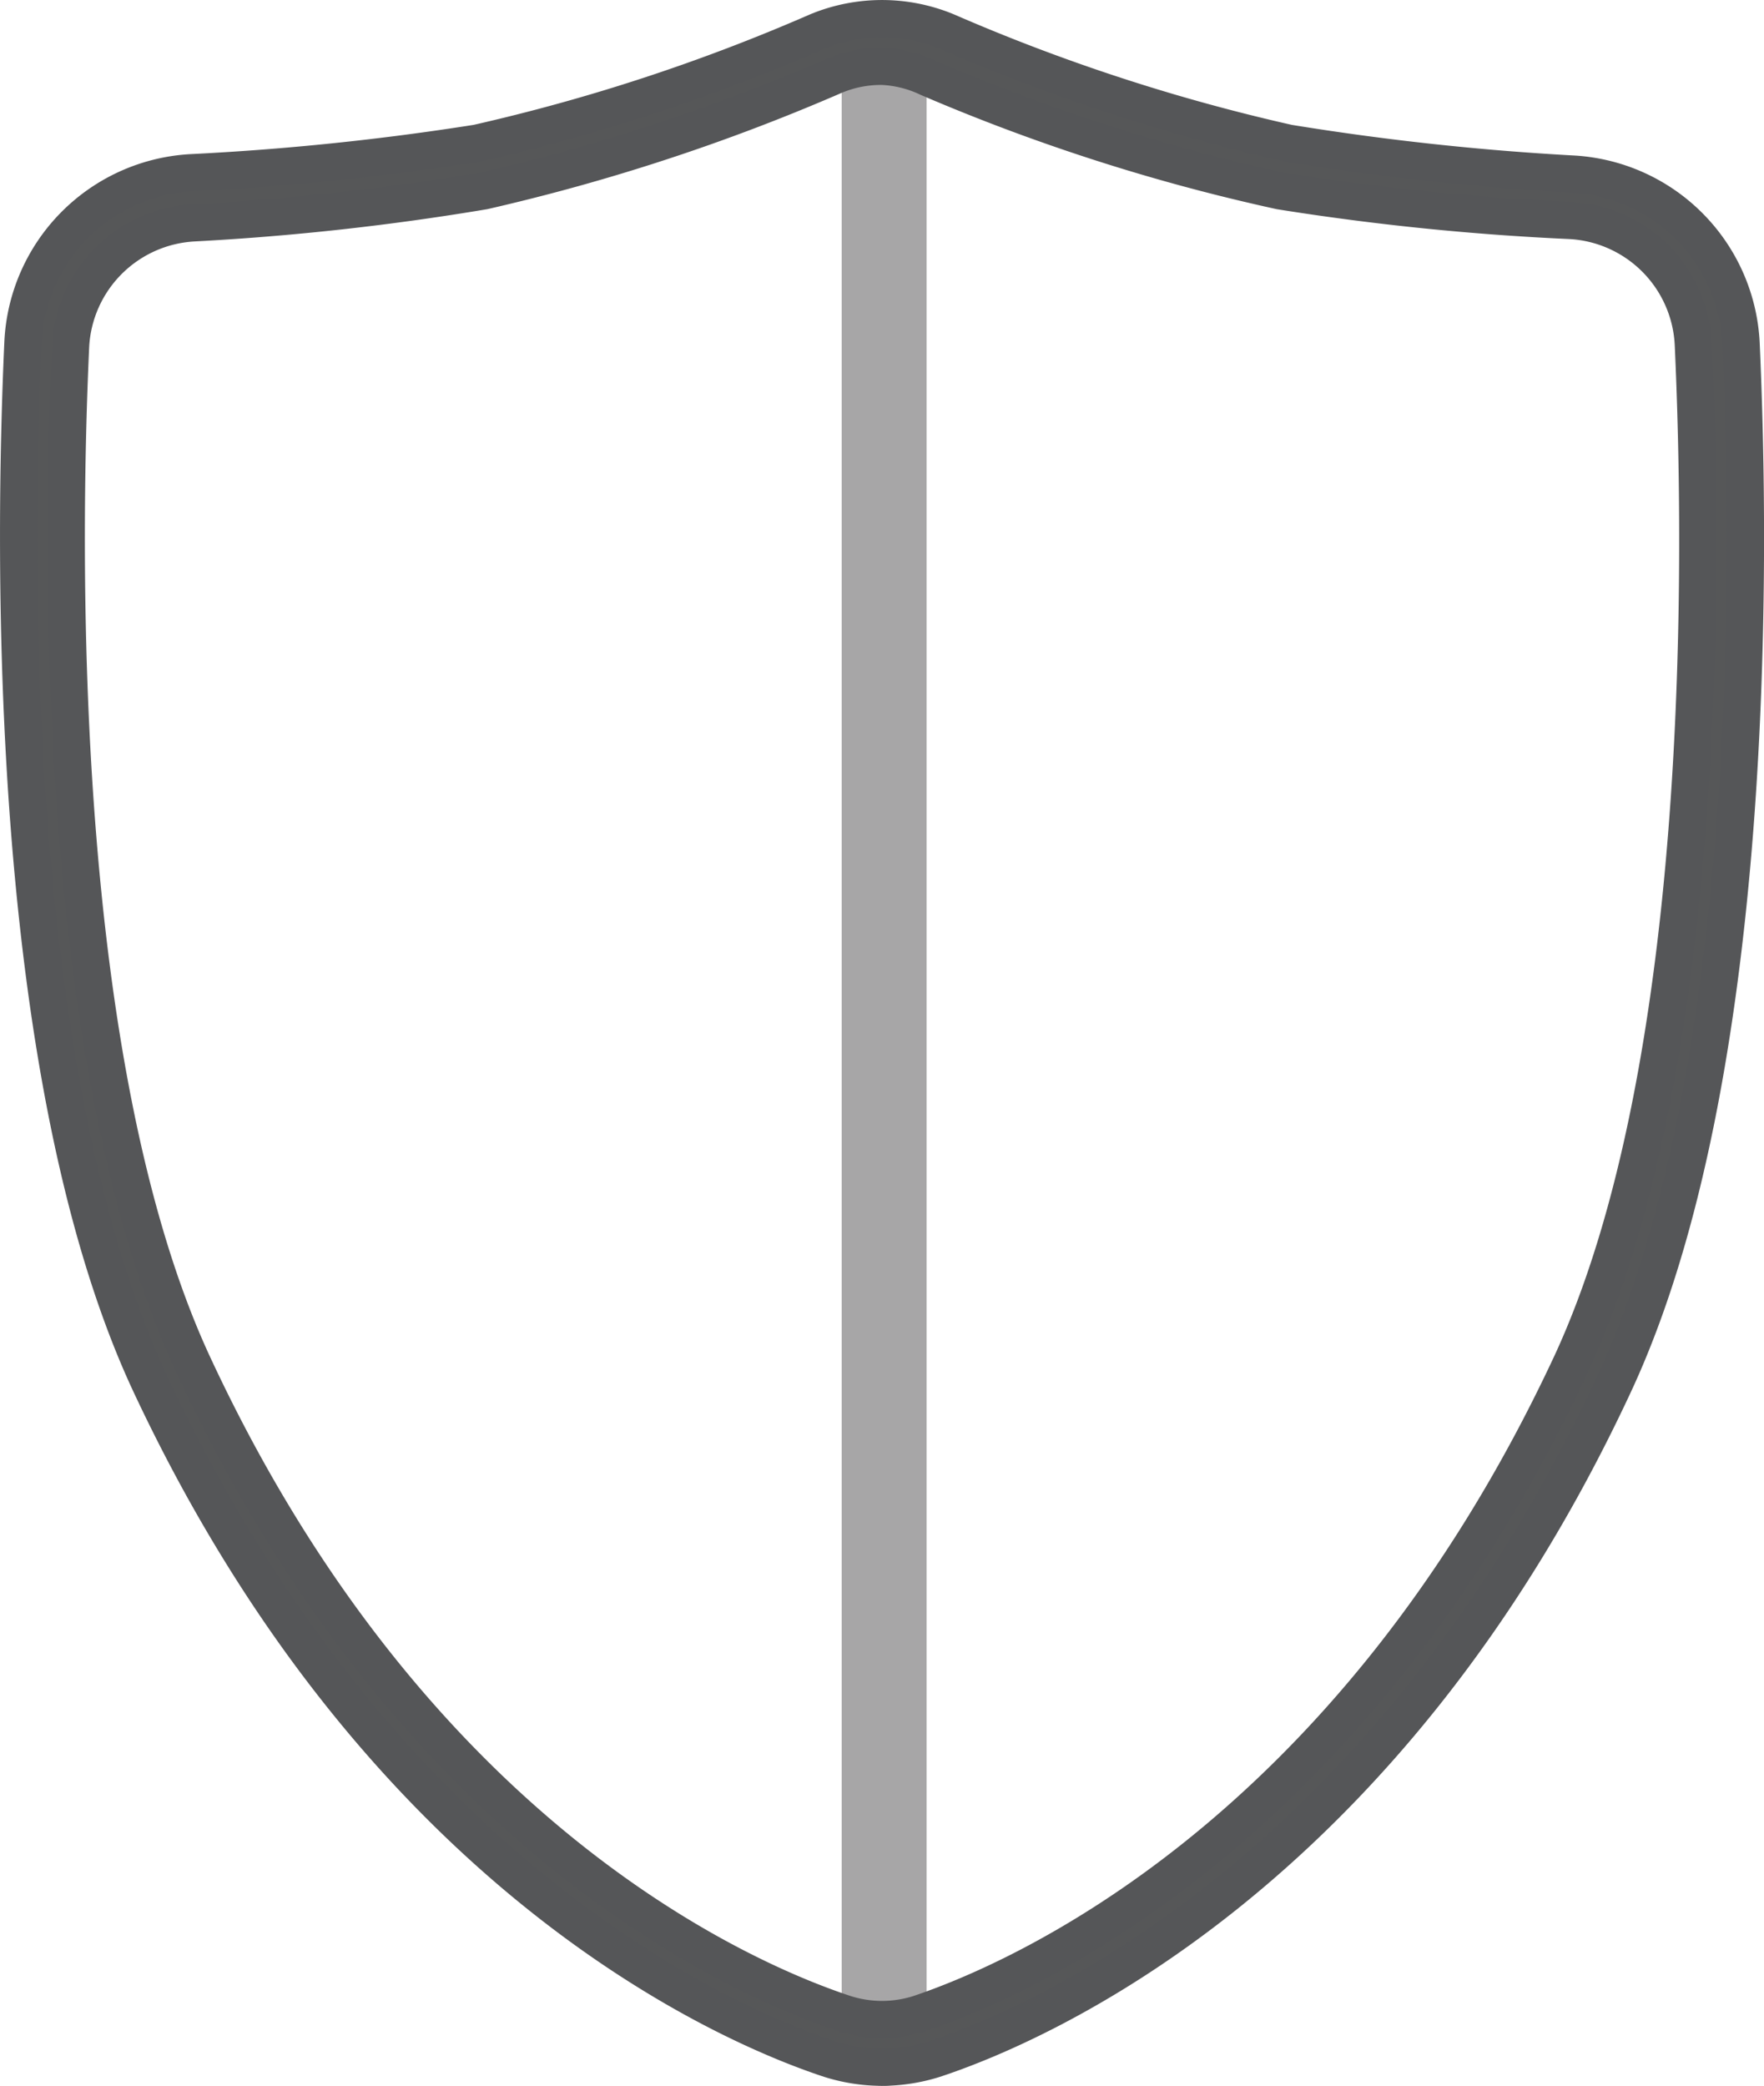 <svg id="Layer_2" data-name="Layer 2" xmlns="http://www.w3.org/2000/svg" xmlns:xlink="http://www.w3.org/1999/xlink" viewBox="0 0 36.97 43.71"><defs><style>.cls-1,.cls-10,.cls-11,.cls-3,.cls-5,.cls-6{fill:none;}.cls-1,.cls-29,.cls-5,.cls-6{stroke:#555658;}.cls-1,.cls-10,.cls-11,.cls-2,.cls-28,.cls-29,.cls-3,.cls-5,.cls-6{stroke-miterlimit:10;}.cls-1,.cls-10,.cls-11,.cls-2,.cls-3,.cls-5,.cls-6{stroke-width:0.46px;}.cls-1,.cls-2,.cls-3{clip-rule:evenodd;}.cls-16,.cls-2{fill:#a6a6a7;}.cls-10,.cls-11,.cls-2,.cls-28,.cls-3{stroke:#a7a6a7;}.cls-4{clip-path:url(#clip-path);}.cls-11,.cls-16,.cls-6{fill-rule:evenodd;}.cls-7{clip-path:url(#clip-path-2);}.cls-8{clip-path:url(#clip-path-3);}.cls-9{clip-path:url(#clip-path-4);}.cls-12{clip-path:url(#clip-path-5);}.cls-13{clip-path:url(#clip-path-6);}.cls-14{clip-path:url(#clip-path-7);}.cls-15{clip-path:url(#clip-path-8);}.cls-17{clip-path:url(#clip-path-9);}.cls-18{clip-path:url(#clip-path-10);}.cls-19{clip-path:url(#clip-path-11);}.cls-20{clip-path:url(#clip-path-12);}.cls-21{clip-path:url(#clip-path-13);}.cls-22{clip-path:url(#clip-path-14);}.cls-23{clip-path:url(#clip-path-15);}.cls-24{clip-path:url(#clip-path-16);}.cls-25{clip-path:url(#clip-path-17);}.cls-26{clip-path:url(#clip-path-18);}.cls-27{clip-path:url(#clip-path-19);}.cls-28{fill:#a7a6a7;}.cls-28,.cls-29{stroke-width:0.78px;}.cls-29{fill:#565758;}</style><clipPath id="clip-path"><path class="cls-1" d="M-1066.93,40.76a.64.64,0,0,1-.65-.64v-2.8h-49.34v2.8a.63.63,0,0,1-.64.64.64.64,0,0,1-.65-.64V36.68a.65.65,0,0,1,.65-.65h50.63a.65.65,0,0,1,.64.65v3.44a.64.64,0,0,1-.64.64"/></clipPath><clipPath id="clip-path-2"><path class="cls-1" d="M-1117.56,36a.65.65,0,0,0-.65.65v3.44a.64.64,0,0,0,.65.64.64.64,0,0,0,.64-.64v-2.8h49.34v2.8a.64.64,0,0,0,.65.64.64.64,0,0,0,.64-.64V36.68a.65.65,0,0,0-.64-.65Z"/></clipPath><clipPath id="clip-path-3"><path class="cls-1" d="M-1078,15.07a3.46,3.46,0,0,1-3.46-3.46A3.46,3.46,0,0,1-1078,8.15a3.46,3.46,0,0,1,3.46,3.46,3.46,3.46,0,0,1-3.46,3.46m0-5.63a2.17,2.17,0,0,0-2.17,2.17,2.17,2.17,0,0,0,2.17,2.17,2.17,2.17,0,0,0,2.17-2.17A2.17,2.17,0,0,0-1078,9.44"/></clipPath><clipPath id="clip-path-4"><path class="cls-3" d="M-1080.14,11.61A2.17,2.17,0,0,1-1078,9.44a2.17,2.17,0,0,1,2.17,2.17,2.17,2.17,0,0,1-2.17,2.17A2.17,2.17,0,0,1-1080.14,11.61Zm-1.29,0a3.46,3.46,0,0,0,3.46,3.46,3.46,3.46,0,0,0,3.46-3.46A3.46,3.46,0,0,0-1078,8.15,3.46,3.46,0,0,0-1081.43,11.61Z"/></clipPath><clipPath id="clip-path-5"><path class="cls-1" d="M-1071.73,25.27a.64.64,0,0,1-.64-.64.64.64,0,0,1,.64-.65,3.32,3.32,0,0,0,3.32-3.32,3.32,3.32,0,0,0-3.32-3.32,3.32,3.32,0,0,0-3.32,3.32.64.64,0,0,1-.65.64.64.64,0,0,1-.64-.64,4.62,4.62,0,0,1,4.61-4.61,4.62,4.62,0,0,1,4.61,4.61,4.62,4.62,0,0,1-4.61,4.61"/></clipPath><clipPath id="clip-path-6"><path class="cls-1" d="M-1076.34,20.66a.64.64,0,0,0,.64.64.64.64,0,0,0,.65-.64,3.32,3.32,0,0,1,3.32-3.32,3.32,3.32,0,0,1,3.32,3.32,3.32,3.32,0,0,1-3.32,3.32.64.64,0,0,0-.64.65.64.64,0,0,0,.64.64,4.62,4.62,0,0,0,4.61-4.61,4.62,4.62,0,0,0-4.61-4.61A4.62,4.62,0,0,0-1076.34,20.66Z"/></clipPath><clipPath id="clip-path-7"><path class="cls-1" d="M-1072.4,34.1a.69.69,0,0,1-.34-.09.66.66,0,0,1-.22-.89,8.21,8.21,0,0,0,1.19-4.27,8.33,8.33,0,0,0-8.32-8.32,8.41,8.41,0,0,0-2.45.37,8.28,8.28,0,0,0-5.87,8,8.34,8.34,0,0,0,1.17,4.25.64.64,0,0,1-.23.88.63.63,0,0,1-.88-.22,9.62,9.62,0,0,1-1.35-4.91,9.56,9.56,0,0,1,6.78-9.18,9.61,9.61,0,0,1,2.83-.43,9.62,9.62,0,0,1,9.6,9.61,9.64,9.64,0,0,1-1.36,4.94.64.64,0,0,1-.55.31"/></clipPath><clipPath id="clip-path-8"><path class="cls-1" d="M-1082.92,19.67a9.56,9.56,0,0,0-6.78,9.18,9.62,9.62,0,0,0,1.35,4.91.64.64,0,0,0,.88.22.64.64,0,0,0,.23-.88,8.34,8.34,0,0,1-1.17-4.25,8.28,8.28,0,0,1,5.87-8,8.08,8.08,0,0,1,2.45-.37,8.33,8.33,0,0,1,8.32,8.32,8.21,8.21,0,0,1-1.19,4.27.66.66,0,0,0,.22.89.72.72,0,0,0,.34.09.64.64,0,0,0,.55-.31,9.64,9.64,0,0,0,1.36-4.94,9.62,9.62,0,0,0-9.6-9.61A9.61,9.61,0,0,0-1082.92,19.67Z"/></clipPath><clipPath id="clip-path-9"><path class="cls-2" d="M-1081.74,23a.65.65,0,0,0,.65.64,5.77,5.77,0,0,1,5.75,5.76.65.65,0,0,0,.65.65.65.65,0,0,0,.64-.65,7.05,7.05,0,0,0-7-7A.65.65,0,0,0-1081.74,23Z"/></clipPath><clipPath id="clip-path-10"><path class="cls-1" d="M-1092.83,31.21h-10.44a3.23,3.23,0,0,1-3-3.44V14.44a7.88,7.88,0,0,1,.94-3.79,2.39,2.39,0,0,0,0-2.12,8,8,0,0,1-.94-3.8V2c0-3.48,2.17-6.42,5-7v-2.5a2.1,2.1,0,0,1,1.59-2.13v-3.16a1.14,1.14,0,0,1,1.1-1.19h4.23a1.14,1.14,0,0,1,1.1,1.19v3.16a2.09,2.09,0,0,1,1.59,2.13V-5c2.87.55,5,3.49,5,7V4.73a7.92,7.92,0,0,1-.94,3.8,2.33,2.33,0,0,0,0,2.12,7.88,7.88,0,0,1,.94,3.79v5.43a.65.65,0,0,1-.64.65.65.65,0,0,1-.65-.65V14.44a6.74,6.74,0,0,0-.78-3.18,3.61,3.61,0,0,1,0-3.35,6.68,6.68,0,0,0,.78-3.18V2c0-3-2-5.58-4.44-5.77a.64.64,0,0,1-.6-.64V-7.52c0-.46-.28-.87-.6-.87h-.34a.65.65,0,0,1-.65-.65v-3.67h-3.85V-9a.65.65,0,0,1-.65.65h-.34c-.32,0-.6.41-.6.87v3.06a.64.64,0,0,1-.6.64C-1103-3.63-1105-1.09-1105,2V4.73a6.68,6.68,0,0,0,.78,3.18,3.61,3.61,0,0,1,0,3.35,6.74,6.74,0,0,0-.78,3.18V27.77a2,2,0,0,0,1.69,2.15h10.44a.65.65,0,0,1,.65.64.65.65,0,0,1-.65.65"/></clipPath><clipPath id="clip-path-11"><path class="cls-1" d="M-1098.52-14a1.14,1.14,0,0,0-1.1,1.19v3.16a2.1,2.1,0,0,0-1.59,2.14V-5c-2.87.55-5,3.49-5,7V4.73a7.92,7.92,0,0,0,.94,3.8,2.39,2.39,0,0,1,0,2.12,7.88,7.88,0,0,0-.94,3.79V27.77a3.23,3.23,0,0,0,3,3.44h10.44a.65.65,0,0,0,.65-.65.65.65,0,0,0-.65-.64h-10.44a2,2,0,0,1-1.69-2.15V14.44a6.74,6.74,0,0,1,.78-3.18,3.61,3.61,0,0,0,0-3.35,6.68,6.68,0,0,1-.78-3.18V2c0-3,2-5.58,4.44-5.77a.64.64,0,0,0,.6-.64v-3c0-.47.28-.88.6-.88h.34a.64.64,0,0,0,.64-.64v-3.68h3.86V-9a.65.65,0,0,0,.65.64h.34c.32,0,.6.41.6.88v3.05a.64.64,0,0,0,.59.64c2.5.19,4.45,2.73,4.45,5.77V4.73a6.68,6.68,0,0,1-.78,3.18,3.61,3.61,0,0,0,0,3.35,6.74,6.74,0,0,1,.78,3.18v5.43a.65.65,0,0,0,.65.65.65.65,0,0,0,.64-.65V14.44a7.88,7.88,0,0,0-.94-3.79,2.33,2.33,0,0,1,0-2.12,7.92,7.92,0,0,0,.94-3.8V2c0-3.48-2.17-6.42-5-7V-7.51a2.1,2.1,0,0,0-1.59-2.14v-3.16a1.14,1.14,0,0,0-1.1-1.19Z"/></clipPath><clipPath id="clip-path-12"><path class="cls-1" d="M-1093.82-8.4h-5.24a.64.64,0,0,1-.64-.64.65.65,0,0,1,.64-.65h5.24a.65.65,0,0,1,.64.65.64.64,0,0,1-.64.64"/></clipPath><clipPath id="clip-path-13"><path class="cls-1" d="M-1099.06-9.69a.65.65,0,0,0-.64.65.64.64,0,0,0,.64.64h5.24a.64.64,0,0,0,.64-.64.65.65,0,0,0-.64-.65Z"/></clipPath><clipPath id="clip-path-14"><path class="cls-1" d="M-1092.36-3.82h-8.19a.65.65,0,0,1-.65-.65.65.65,0,0,1,.65-.64h8.19a.65.65,0,0,1,.65.64.65.65,0,0,1-.65.65"/></clipPath><clipPath id="clip-path-15"><path class="cls-1" d="M-1100.55-5.11a.65.65,0,0,0-.65.64.65.65,0,0,0,.65.65h8.19a.65.65,0,0,0,.65-.65.65.65,0,0,0-.65-.64Z"/></clipPath><clipPath id="clip-path-16"><path class="cls-1" d="M-1087.25,4.53h-18.25a.65.65,0,0,1-.65-.65.65.65,0,0,1,.65-.64h18.25a.65.65,0,0,1,.65.64.65.65,0,0,1-.65.65"/></clipPath><clipPath id="clip-path-17"><path class="cls-1" d="M-1105.5,3.24a.65.65,0,0,0-.65.64.65.65,0,0,0,.65.65h18.25a.65.65,0,0,0,.65-.65.65.65,0,0,0-.65-.64Z"/></clipPath><clipPath id="clip-path-18"><path class="cls-1" d="M-1087.25,16.89h-18.25a.64.64,0,0,1-.65-.64.65.65,0,0,1,.65-.65h18.25a.65.65,0,0,1,.65.65.64.64,0,0,1-.65.64"/></clipPath><clipPath id="clip-path-19"><path class="cls-1" d="M-1105.5,15.6a.65.65,0,0,0-.65.65.64.64,0,0,0,.65.64h18.25a.64.64,0,0,0,.65-.64.65.65,0,0,0-.65-.65Z"/></clipPath></defs><g class="cls-4"><rect class="cls-5" x="-2219.84" y="-826.05" width="2475.27" height="1392.34"/></g><path class="cls-6" d="M-1066.93,40.76a.64.64,0,0,1-.65-.64v-2.8h-49.34v2.8a.63.63,0,0,1-.64.64.64.64,0,0,1-.65-.64V36.68a.65.65,0,0,1,.65-.65h50.63a.65.65,0,0,1,.64.65v3.44a.64.64,0,0,1-.64.64"/><g class="cls-7"><rect class="cls-5" x="-2219.84" y="-826.05" width="2475.27" height="1392.34"/></g><path class="cls-6" d="M-1117.56,36a.65.65,0,0,0-.65.65v3.44a.64.64,0,0,0,.65.64.64.64,0,0,0,.64-.64v-2.8h49.34v2.8a.64.64,0,0,0,.65.64.64.64,0,0,0,.64-.64V36.68a.65.65,0,0,0-.64-.65Z"/><g class="cls-8"><rect class="cls-5" x="-2219.84" y="-826.05" width="2475.27" height="1392.34"/></g><path class="cls-6" d="M-1078,15.07a3.46,3.46,0,0,1-3.46-3.46A3.46,3.46,0,0,1-1078,8.15a3.46,3.46,0,0,1,3.46,3.46,3.46,3.46,0,0,1-3.46,3.46m0-5.63a2.17,2.17,0,0,0-2.17,2.17,2.17,2.17,0,0,0,2.17,2.17,2.17,2.17,0,0,0,2.17-2.17A2.17,2.17,0,0,0-1078,9.44"/><g class="cls-9"><rect class="cls-10" x="-2219.84" y="-826.05" width="2475.27" height="1392.34"/></g><path class="cls-11" d="M-1080.14,11.61A2.17,2.17,0,0,1-1078,9.44a2.17,2.17,0,0,1,2.17,2.17,2.17,2.17,0,0,1-2.17,2.17A2.17,2.17,0,0,1-1080.14,11.61Zm-1.29,0a3.46,3.46,0,0,0,3.46,3.46,3.46,3.46,0,0,0,3.46-3.46A3.46,3.46,0,0,0-1078,8.15,3.46,3.46,0,0,0-1081.43,11.61Z"/><g class="cls-12"><rect class="cls-5" x="-2219.84" y="-826.05" width="2475.27" height="1392.34"/></g><path class="cls-6" d="M-1071.73,25.27a.64.64,0,0,1-.64-.64.64.64,0,0,1,.64-.65,3.32,3.32,0,0,0,3.32-3.32,3.32,3.32,0,0,0-3.32-3.32,3.32,3.32,0,0,0-3.32,3.32.64.64,0,0,1-.65.64.64.64,0,0,1-.64-.64,4.62,4.62,0,0,1,4.61-4.61,4.62,4.62,0,0,1,4.61,4.61,4.62,4.62,0,0,1-4.61,4.61"/><g class="cls-13"><rect class="cls-5" x="-2219.84" y="-826.05" width="2475.27" height="1392.34"/></g><path class="cls-6" d="M-1076.34,20.66a.64.64,0,0,0,.64.64.64.64,0,0,0,.65-.64,3.32,3.32,0,0,1,3.32-3.32,3.32,3.32,0,0,1,3.32,3.32,3.32,3.32,0,0,1-3.32,3.32.64.64,0,0,0-.64.65.64.64,0,0,0,.64.64,4.62,4.62,0,0,0,4.61-4.61,4.62,4.62,0,0,0-4.61-4.61A4.62,4.62,0,0,0-1076.34,20.66Z"/><g class="cls-14"><rect class="cls-5" x="-2219.84" y="-826.05" width="2475.27" height="1392.34"/></g><path class="cls-6" d="M-1072.4,34.1a.69.69,0,0,1-.34-.09.66.66,0,0,1-.22-.89,8.21,8.21,0,0,0,1.19-4.27,8.33,8.33,0,0,0-8.32-8.32,8.41,8.41,0,0,0-2.45.37,8.28,8.28,0,0,0-5.87,8,8.34,8.34,0,0,0,1.17,4.25.64.64,0,0,1-.23.88.63.63,0,0,1-.88-.22,9.62,9.62,0,0,1-1.35-4.91,9.56,9.56,0,0,1,6.78-9.18,9.61,9.61,0,0,1,2.83-.43,9.62,9.62,0,0,1,9.6,9.61,9.64,9.64,0,0,1-1.36,4.94.64.64,0,0,1-.55.31"/><g class="cls-15"><rect class="cls-5" x="-2219.84" y="-826.05" width="2475.27" height="1392.34"/></g><path class="cls-6" d="M-1082.92,19.67a9.56,9.56,0,0,0-6.78,9.18,9.62,9.62,0,0,0,1.35,4.91.64.64,0,0,0,.88.22.64.64,0,0,0,.23-.88,8.34,8.34,0,0,1-1.17-4.25,8.28,8.28,0,0,1,5.87-8,8.08,8.08,0,0,1,2.45-.37,8.33,8.33,0,0,1,8.32,8.32,8.21,8.21,0,0,1-1.19,4.27.66.66,0,0,0,.22.89.72.72,0,0,0,.34.09.64.64,0,0,0,.55-.31,9.64,9.64,0,0,0,1.36-4.94,9.62,9.62,0,0,0-9.6-9.61A9.61,9.61,0,0,0-1082.92,19.67Z"/><path class="cls-16" d="M-1081.74,23a.65.65,0,0,0,.65.64,5.77,5.77,0,0,1,5.75,5.76.65.65,0,0,0,.65.65.65.65,0,0,0,.64-.65,7.05,7.05,0,0,0-7-7A.65.65,0,0,0-1081.74,23Z"/><path class="cls-11" d="M-1081.74,23a.65.65,0,0,0,.65.64,5.77,5.77,0,0,1,5.75,5.76.65.65,0,0,0,.65.65.65.65,0,0,0,.64-.65,7.05,7.05,0,0,0-7-7A.65.65,0,0,0-1081.74,23Z"/><g class="cls-18"><rect class="cls-5" x="-2219.84" y="-826.05" width="2475.27" height="1392.34"/></g><path class="cls-6" d="M-1092.83,31.21h-10.44a3.23,3.23,0,0,1-3-3.44V14.44a7.88,7.88,0,0,1,.94-3.79,2.39,2.39,0,0,0,0-2.12,8,8,0,0,1-.94-3.8V2c0-3.48,2.17-6.42,5-7v-2.5a2.1,2.1,0,0,1,1.59-2.13v-3.16a1.14,1.14,0,0,1,1.1-1.19h4.23a1.14,1.14,0,0,1,1.1,1.19v3.16a2.09,2.09,0,0,1,1.59,2.13V-5c2.87.55,5,3.49,5,7V4.73a7.92,7.92,0,0,1-.94,3.8,2.33,2.33,0,0,0,0,2.12,7.88,7.88,0,0,1,.94,3.79v5.43a.65.65,0,0,1-.64.65.65.65,0,0,1-.65-.65V14.44a6.74,6.74,0,0,0-.78-3.18,3.61,3.61,0,0,1,0-3.35,6.68,6.68,0,0,0,.78-3.18V2c0-3-2-5.58-4.44-5.77a.64.64,0,0,1-.6-.64V-7.52c0-.46-.28-.87-.6-.87h-.34a.65.65,0,0,1-.65-.65v-3.67h-3.85V-9a.65.65,0,0,1-.65.65h-.34c-.32,0-.6.41-.6.87v3.06a.64.64,0,0,1-.6.64C-1103-3.63-1105-1.09-1105,2V4.73a6.68,6.68,0,0,0,.78,3.18,3.61,3.61,0,0,1,0,3.35,6.74,6.74,0,0,0-.78,3.18V27.77a2,2,0,0,0,1.69,2.15h10.44a.65.65,0,0,1,.65.64.65.65,0,0,1-.65.65"/><g class="cls-19"><rect class="cls-5" x="-2219.84" y="-826.05" width="2475.27" height="1392.34"/></g><path class="cls-6" d="M-1098.52-14a1.14,1.14,0,0,0-1.1,1.19v3.16a2.1,2.1,0,0,0-1.59,2.14V-5c-2.87.55-5,3.49-5,7V4.73a7.92,7.92,0,0,0,.94,3.8,2.39,2.39,0,0,1,0,2.12,7.88,7.88,0,0,0-.94,3.79V27.77a3.23,3.23,0,0,0,3,3.44h10.44a.65.65,0,0,0,.65-.65.65.65,0,0,0-.65-.64h-10.44a2,2,0,0,1-1.69-2.15V14.44a6.74,6.74,0,0,1,.78-3.18,3.61,3.61,0,0,0,0-3.35,6.68,6.68,0,0,1-.78-3.18V2c0-3,2-5.58,4.44-5.77a.64.64,0,0,0,.6-.64v-3c0-.47.28-.88.6-.88h.34a.64.64,0,0,0,.64-.64v-3.68h3.86V-9a.65.65,0,0,0,.65.64h.34c.32,0,.6.41.6.88v3.05a.64.64,0,0,0,.59.64c2.5.19,4.45,2.73,4.45,5.77V4.73a6.68,6.68,0,0,1-.78,3.18,3.61,3.61,0,0,0,0,3.35,6.74,6.74,0,0,1,.78,3.18v5.43a.65.65,0,0,0,.65.65.65.65,0,0,0,.64-.65V14.44a7.88,7.88,0,0,0-.94-3.79,2.33,2.33,0,0,1,0-2.12,7.92,7.92,0,0,0,.94-3.8V2c0-3.48-2.17-6.42-5-7V-7.51a2.1,2.1,0,0,0-1.59-2.14v-3.16a1.14,1.14,0,0,0-1.1-1.19Z"/><g class="cls-20"><rect class="cls-5" x="-2219.84" y="-826.05" width="2475.27" height="1392.34"/></g><path class="cls-6" d="M-1093.82-8.4h-5.24a.64.64,0,0,1-.64-.64.65.65,0,0,1,.64-.65h5.24a.65.65,0,0,1,.64.65.64.64,0,0,1-.64.64"/><g class="cls-21"><rect class="cls-5" x="-2219.84" y="-826.05" width="2475.27" height="1392.34"/></g><path class="cls-6" d="M-1099.06-9.69a.65.65,0,0,0-.64.65.64.64,0,0,0,.64.64h5.24a.64.64,0,0,0,.64-.64.65.65,0,0,0-.64-.65Z"/><g class="cls-22"><rect class="cls-5" x="-2219.84" y="-826.05" width="2475.27" height="1392.34"/></g><path class="cls-6" d="M-1092.36-3.82h-8.19a.65.65,0,0,1-.65-.65.65.65,0,0,1,.65-.64h8.19a.65.65,0,0,1,.65.64.65.65,0,0,1-.65.65"/><g class="cls-23"><rect class="cls-5" x="-2219.84" y="-826.05" width="2475.27" height="1392.34"/></g><path class="cls-6" d="M-1100.55-5.11a.65.65,0,0,0-.65.64.65.65,0,0,0,.65.65h8.19a.65.65,0,0,0,.65-.65.65.65,0,0,0-.65-.64Z"/><g class="cls-24"><rect class="cls-5" x="-2219.84" y="-826.05" width="2475.27" height="1392.34"/></g><path class="cls-6" d="M-1087.25,4.53h-18.25a.65.65,0,0,1-.65-.65.65.65,0,0,1,.65-.64h18.25a.65.65,0,0,1,.65.64.65.65,0,0,1-.65.65"/><g class="cls-25"><rect class="cls-5" x="-2219.84" y="-826.05" width="2475.27" height="1392.34"/></g><path class="cls-6" d="M-1105.5,3.24a.65.65,0,0,0-.65.64.65.65,0,0,0,.65.65h18.25a.65.65,0,0,0,.65-.65.65.65,0,0,0-.65-.64Z"/><g class="cls-26"><rect class="cls-5" x="-2219.84" y="-826.05" width="2475.27" height="1392.34"/></g><path class="cls-6" d="M-1087.25,16.89h-18.25a.64.64,0,0,1-.65-.64.65.65,0,0,1,.65-.65h18.25a.65.65,0,0,1,.65.65.64.64,0,0,1-.65.64"/><g class="cls-27"><rect class="cls-5" x="-2219.84" y="-826.05" width="2475.27" height="1392.34"/></g><path class="cls-6" d="M-1105.5,15.6a.65.65,0,0,0-.65.65.64.64,0,0,0,.65.64h18.25a.64.64,0,0,0,.65-.64.65.65,0,0,0-.65-.65Z"/><path class="cls-28" d="M18.53,43.32a.5.5,0,0,1-.5-.5V1.22a.51.51,0,0,1,.5-.5.5.5,0,0,1,.5.5v41.6A.5.5,0,0,1,18.53,43.32Z"/><path class="cls-29" d="M18.48,43.32a3.65,3.65,0,0,1-1.09-.17C15.27,42.45,8,39.36,3.15,29,.15,22.58.28,11.61.48,7.2A3.74,3.74,0,0,1,4,3.62,56.13,56.13,0,0,0,10,3,39.87,39.87,0,0,0,17.13.66a3.54,3.54,0,0,1,2.71,0A40,40,0,0,0,27,3a56.3,56.3,0,0,0,6,.65A3.74,3.74,0,0,1,36.49,7.2h0c.2,4.41.34,15.38-2.67,21.82C29,39.36,21.7,42.45,19.58,43.15A3.67,3.67,0,0,1,18.48,43.32Zm0-41.93a2.51,2.51,0,0,0-1,.2A41.9,41.9,0,0,1,10.14,4a54.06,54.06,0,0,1-6.08.67A2.73,2.73,0,0,0,1.48,7.24c-.2,4.34-.33,15.12,2.57,21.36,4.65,10,11.63,12.93,13.66,13.6a2.56,2.56,0,0,0,1.55,0c2-.67,9-3.63,13.66-13.6,2.91-6.25,2.77-17,2.57-21.36h0a2.73,2.73,0,0,0-2.58-2.62A54.06,54.06,0,0,1,26.83,4a40.7,40.7,0,0,1-7.38-2.37A2.49,2.49,0,0,0,18.49,1.39Z"/></svg>